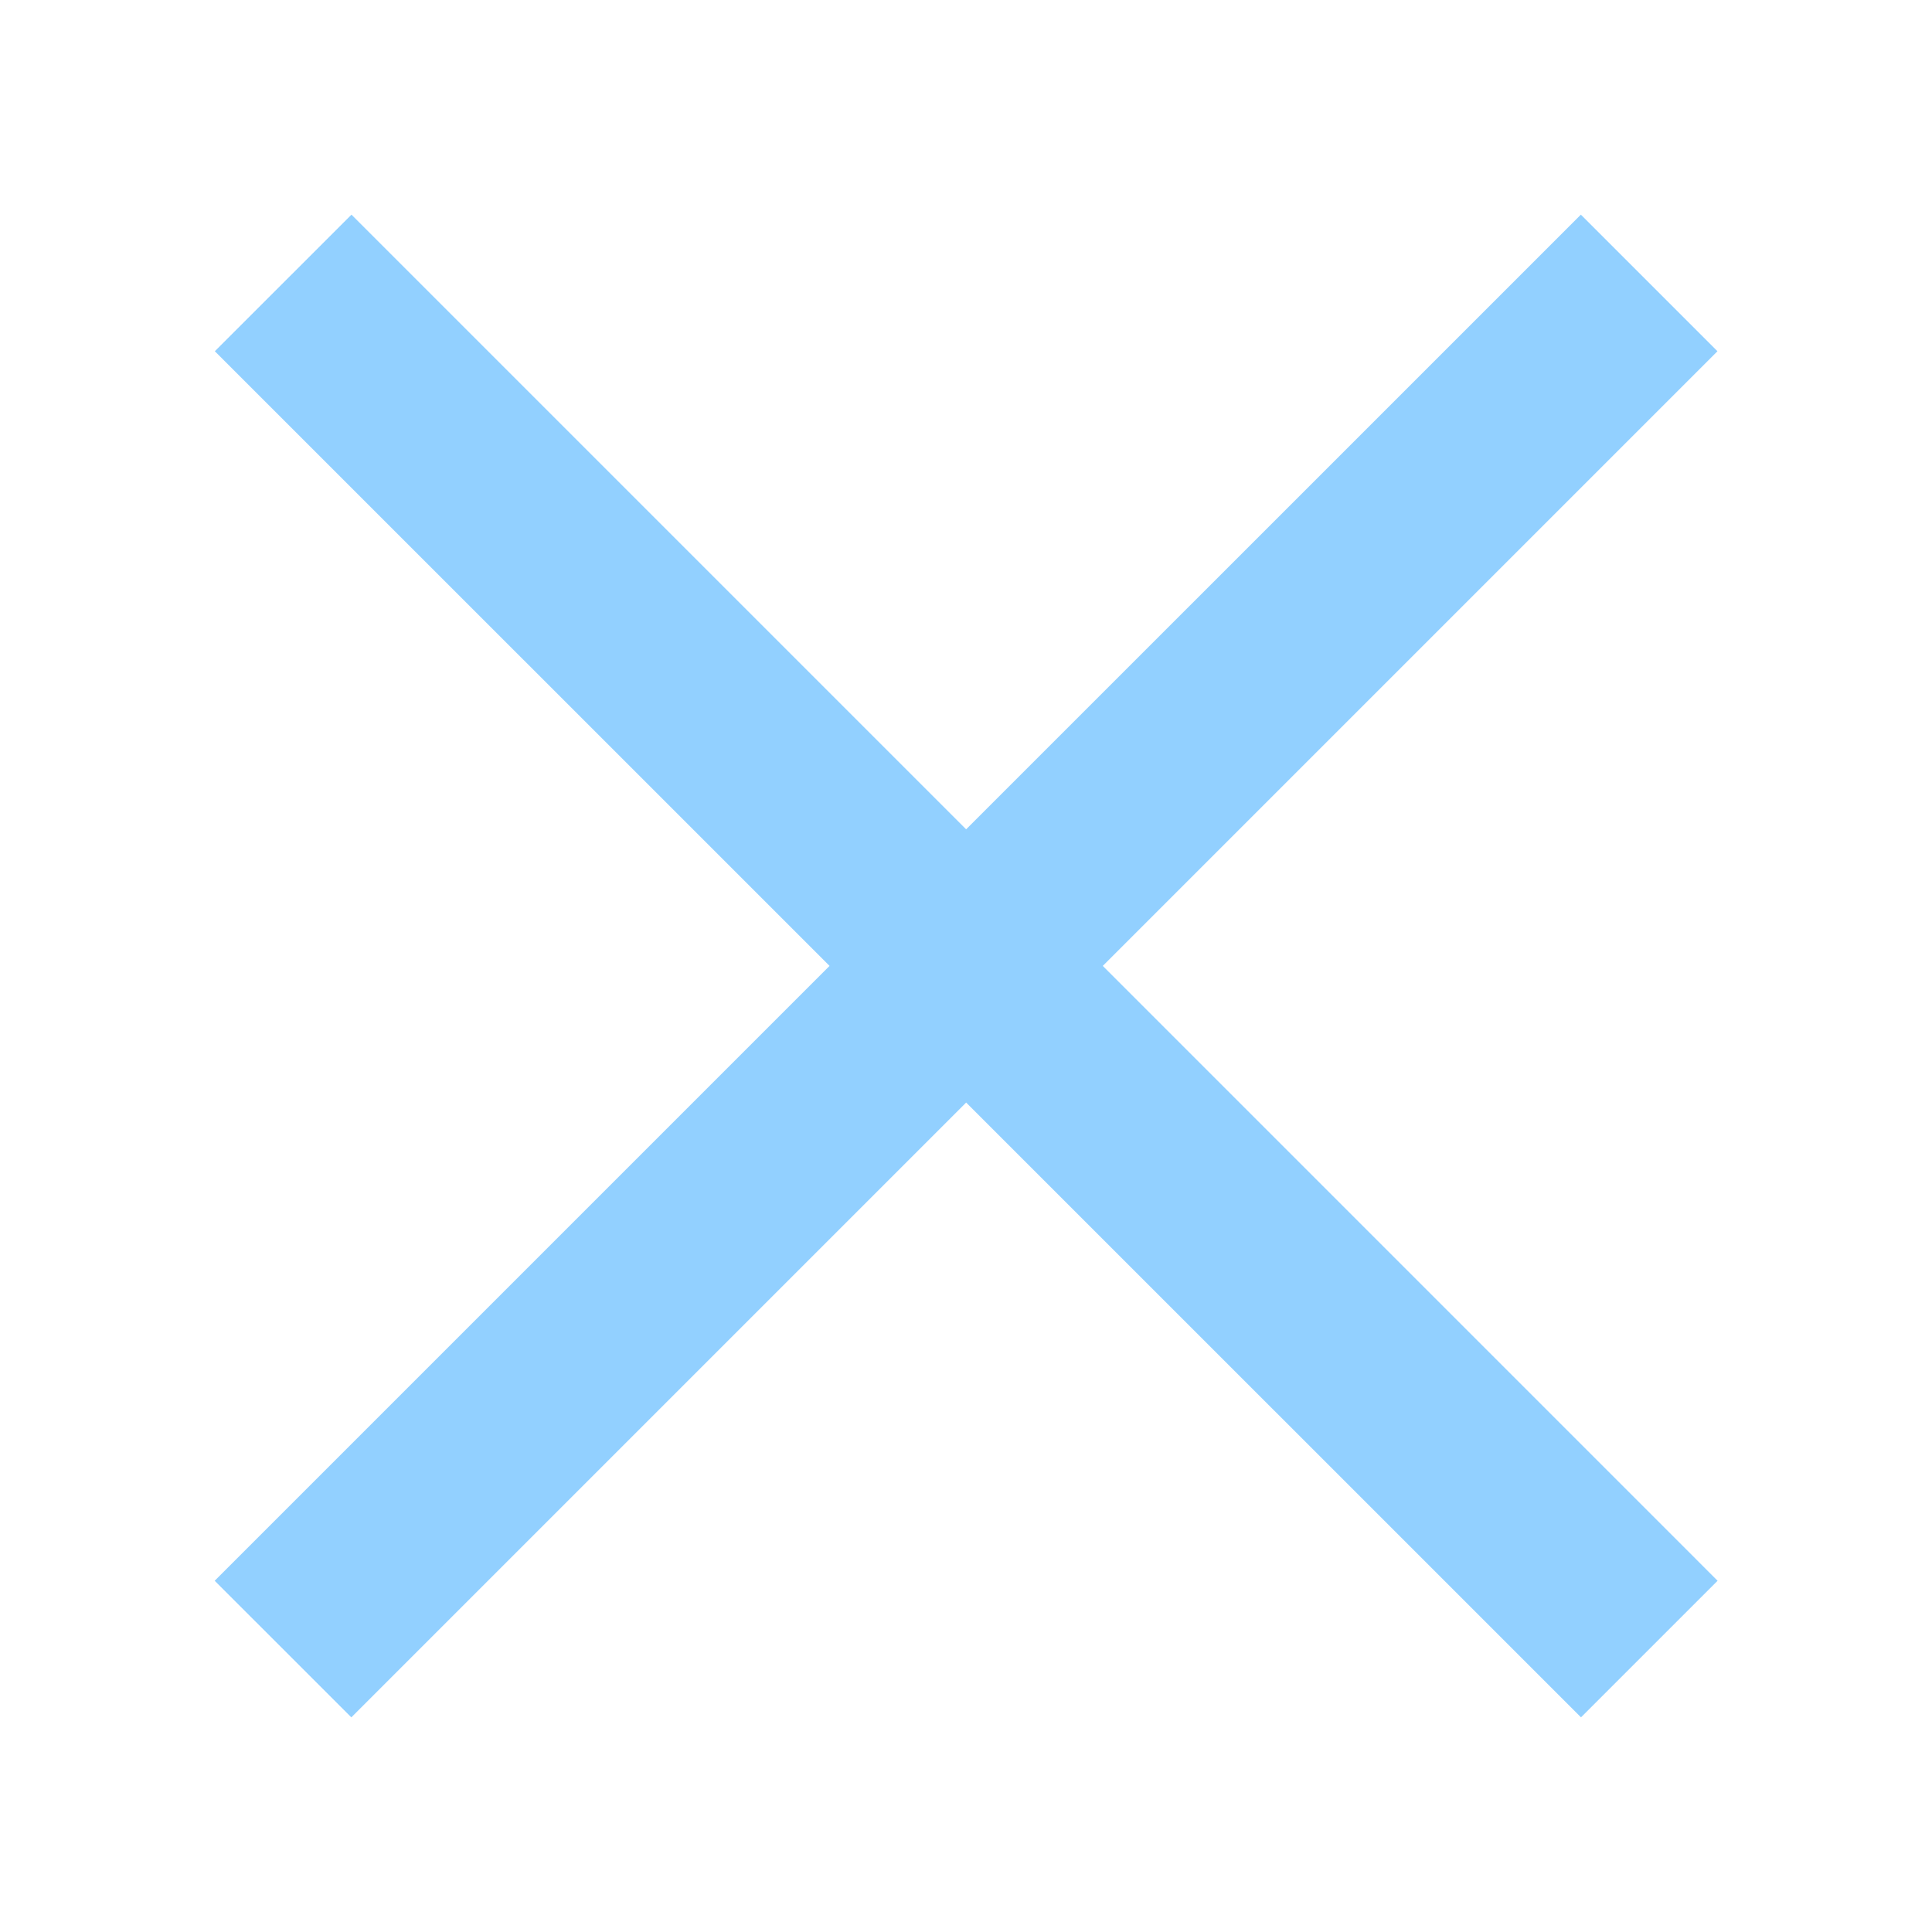 <svg width="40" height="40" viewBox="0 0 40 40" fill="none" xmlns="http://www.w3.org/2000/svg">
<path fill-rule="evenodd" clip-rule="evenodd" d="M17.175 19.998L4.448 7.272L7.277 4.444L20.003 17.17L32.73 4.444L35.558 7.272L22.832 19.998L35.561 32.728L32.733 35.556L20.003 22.827L7.274 35.556L4.445 32.728L17.175 19.998Z" fill="#92D0FF"/>
</svg>
